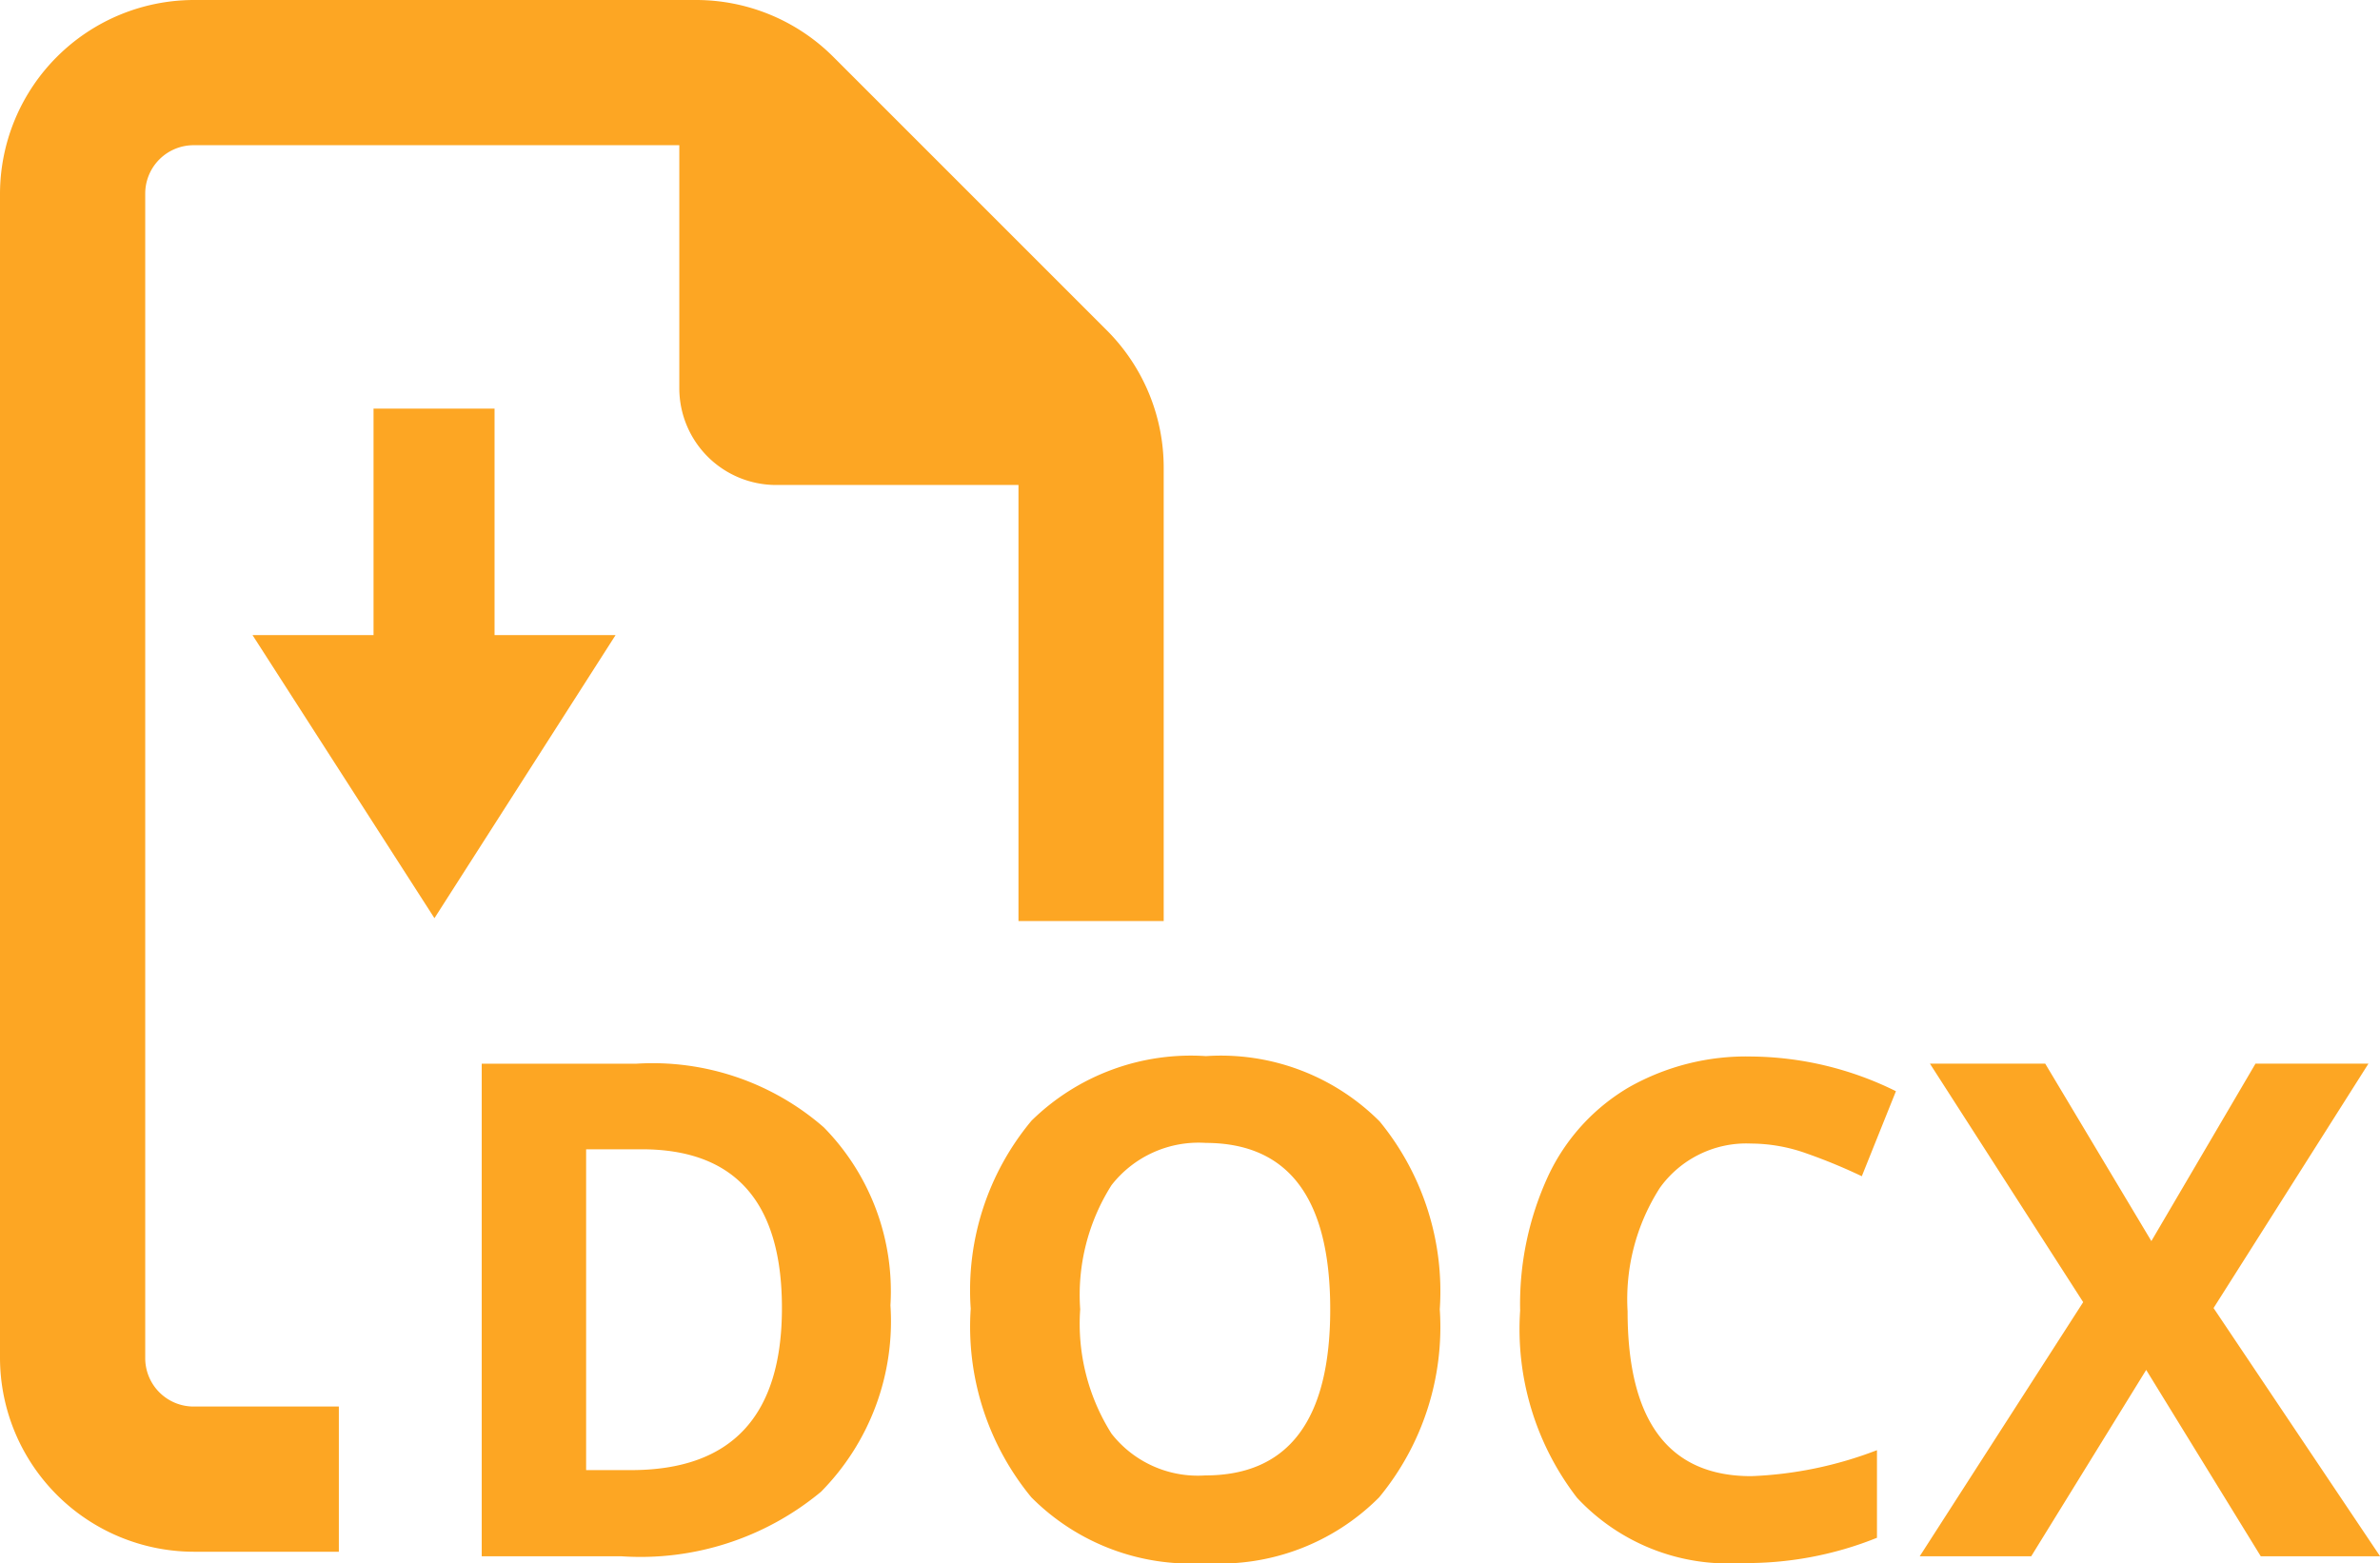 <svg xmlns="http://www.w3.org/2000/svg" width="29.5" height="19.377" viewBox="0 0 29.5 19.377">
  <g id="Group_1391" data-name="Group 1391" transform="translate(-115.532 -1912.388)">
    <g id="Group_1389" data-name="Group 1389" transform="translate(115.532 1912.388)">
      <path id="file-pdf-regular" d="M2.4,17.436h1.8v1.8H2.4a2.407,2.407,0,0,1-2.4-2.4V2.4A2.407,2.407,0,0,1,2.4,0H8.624a2.406,2.406,0,0,1,1.7.7l3.4,3.4a2.406,2.406,0,0,1,.7,1.7v5.618h-1.8V6.012H9.62a1.2,1.2,0,0,1-1.2-1.2V1.8H2.4a.6.6,0,0,0-.6.6v14.43A.6.6,0,0,0,2.4,17.436Z" transform="translate(0 0)" fill="#fda623"/>
      <path id="Path_1487" data-name="Path 1487" d="M8.96,9.589A3.007,3.007,0,0,1,8.1,11.9a3.5,3.5,0,0,1-2.479.8H3.894V6.594H5.811a3.229,3.229,0,0,1,2.323.789A2.9,2.9,0,0,1,8.96,9.589Zm-1.345.033q0-1.967-1.738-1.967H5.188v3.977h.556Q7.615,11.632,7.615,9.623Zm8.154.017a3.314,3.314,0,0,1-.752,2.331,2.787,2.787,0,0,1-2.155.815,2.787,2.787,0,0,1-2.155-.815,3.327,3.327,0,0,1-.752-2.339A3.282,3.282,0,0,1,10.709,7.3a2.82,2.82,0,0,1,2.162-.8,2.78,2.78,0,0,1,2.153.81A3.322,3.322,0,0,1,15.769,9.639Zm-4.457,0a2.551,2.551,0,0,0,.388,1.541,1.359,1.359,0,0,0,1.161.518q1.55,0,1.55-2.059T12.87,7.576A1.369,1.369,0,0,0,11.7,8.1,2.54,2.54,0,0,0,11.312,9.639Zm8.317-2.055a1.319,1.319,0,0,0-1.132.549,2.556,2.556,0,0,0-.4,1.531q0,2.043,1.533,2.043a4.846,4.846,0,0,0,1.558-.322v1.086a4.327,4.327,0,0,1-1.679.313,2.561,2.561,0,0,1-2.038-.808,3.422,3.422,0,0,1-.706-2.32,3.789,3.789,0,0,1,.347-1.669,2.506,2.506,0,0,1,1-1.1,2.947,2.947,0,0,1,1.523-.382,4.109,4.109,0,0,1,1.788.43L21,7.989a6.915,6.915,0,0,0-.689-.284A2.056,2.056,0,0,0,19.629,7.584ZM27.424,12.7H25.945l-1.42-2.31L23.1,12.7H21.718l2.026-3.15-1.9-2.957h1.429l1.316,2.2,1.291-2.2h1.4L25.36,9.623Z" transform="translate(2.077 6.592)" fill="#fda623"/>
    </g>
    <g id="Group_1392" data-name="Group 1392" transform="translate(118.662 1917.453)">
      <g id="Group_1390" data-name="Group 1390" transform="translate(0 0)">
        <path id="Union_1" data-name="Union 1" d="M0,2.808H1.5V0h1.5V2.808h1.5L2.255,6.317Z" transform="translate(0 0)" fill="#fda623"/>
      </g>
    </g>
  </g>
</svg>
